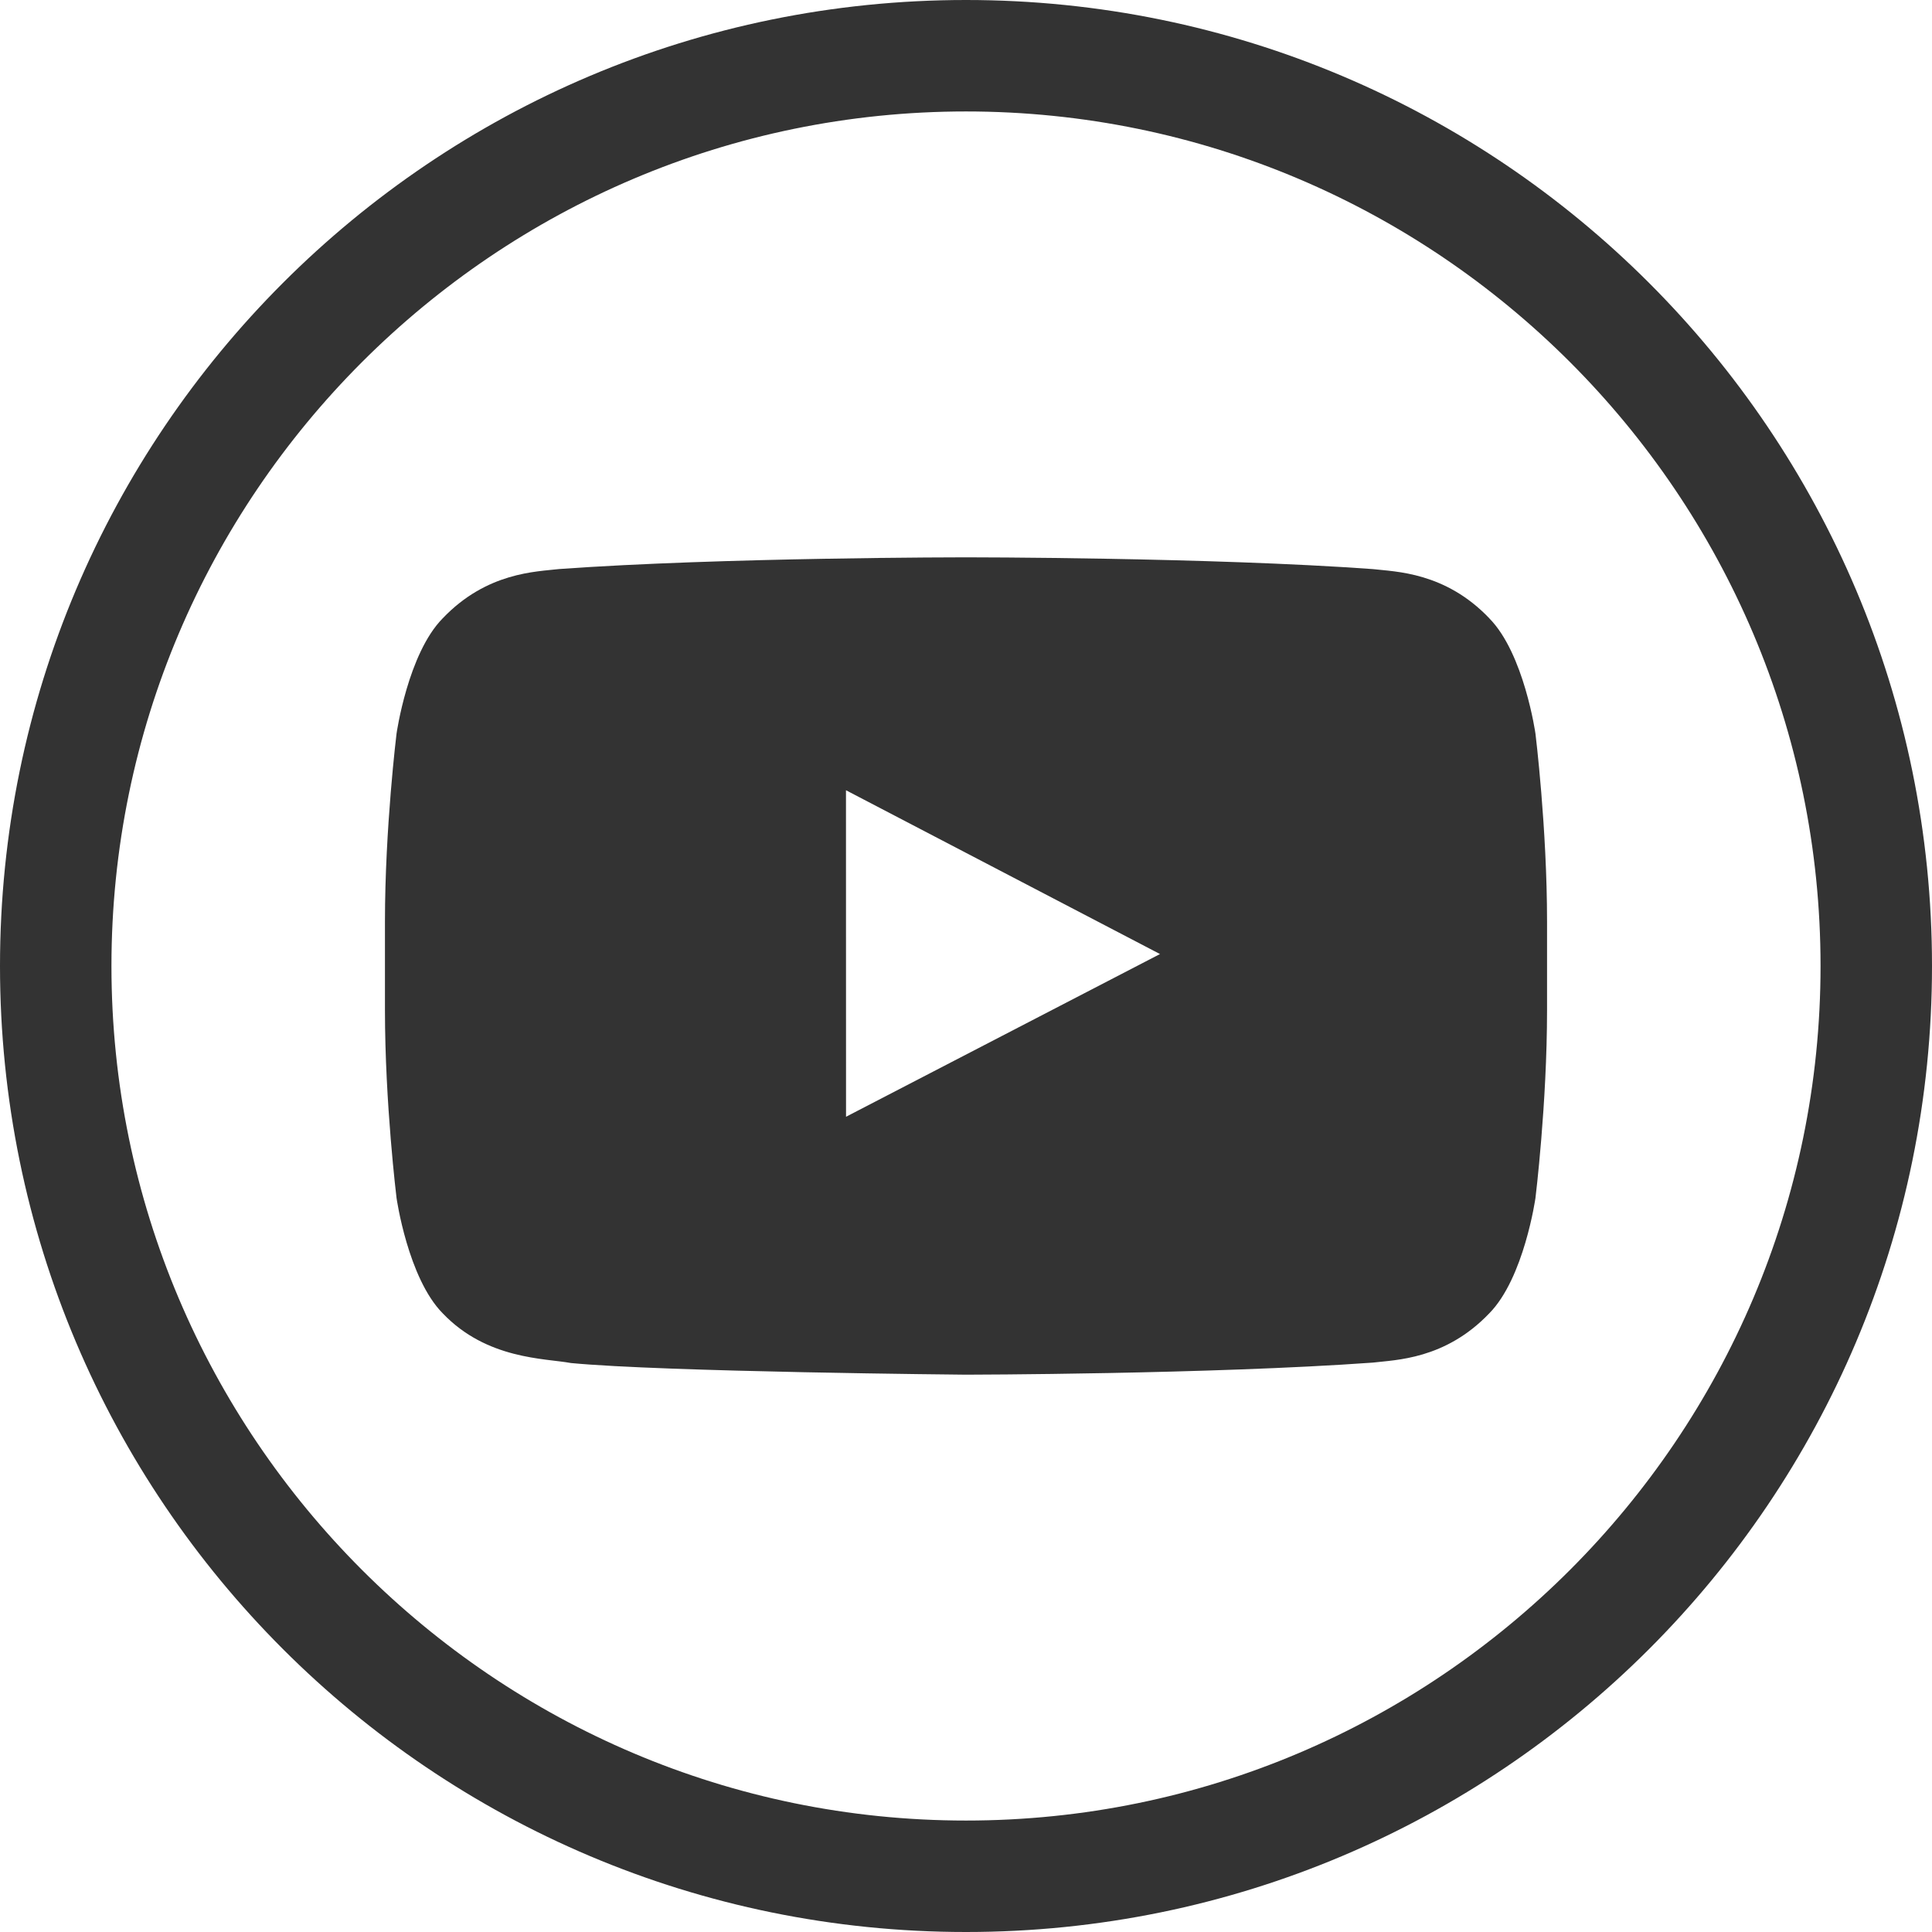 <svg xmlns="http://www.w3.org/2000/svg" width="32" height="32" viewBox="0 0 32 32">
    <g fill="#333" fill-rule="nonzero">
        <path d="M16 0C7.163 0 0 7.163 0 16s7.163 16 16 16 16-7.163 16-16S24.837 0 16 0zm0 30.154c-7.804 0-14.154-6.35-14.154-14.154S8.196 1.846 16 1.846 30.154 8.196 30.154 16 23.804 30.154 16 30.154z"/>
        <path d="M24.667 10.24c-.732-.766-1.552-.77-1.928-.814-2.694-.195-6.735-.195-6.735-.195h-.008s-4.04 0-6.734.194c-.377.045-1.197.049-1.929.816-.577.584-.765 1.91-.765 1.91s-.192 1.558-.192 3.116v1.46c0 1.558.192 3.115.192 3.115s.188 1.327.765 1.911c.732.767 1.694.743 2.123.823 1.54.148 6.544.193 6.544.193s4.045-.006 6.739-.2c.376-.046 1.196-.05 1.928-.816.577-.585.765-1.91.765-1.91s.192-1.558.192-3.116v-1.46c0-1.558-.192-3.116-.192-3.116s-.188-1.326-.765-1.91zm-10.654 8.257l-.001-5.408 5.201 2.713-5.2 2.695z"/>
    </g>
</svg>
